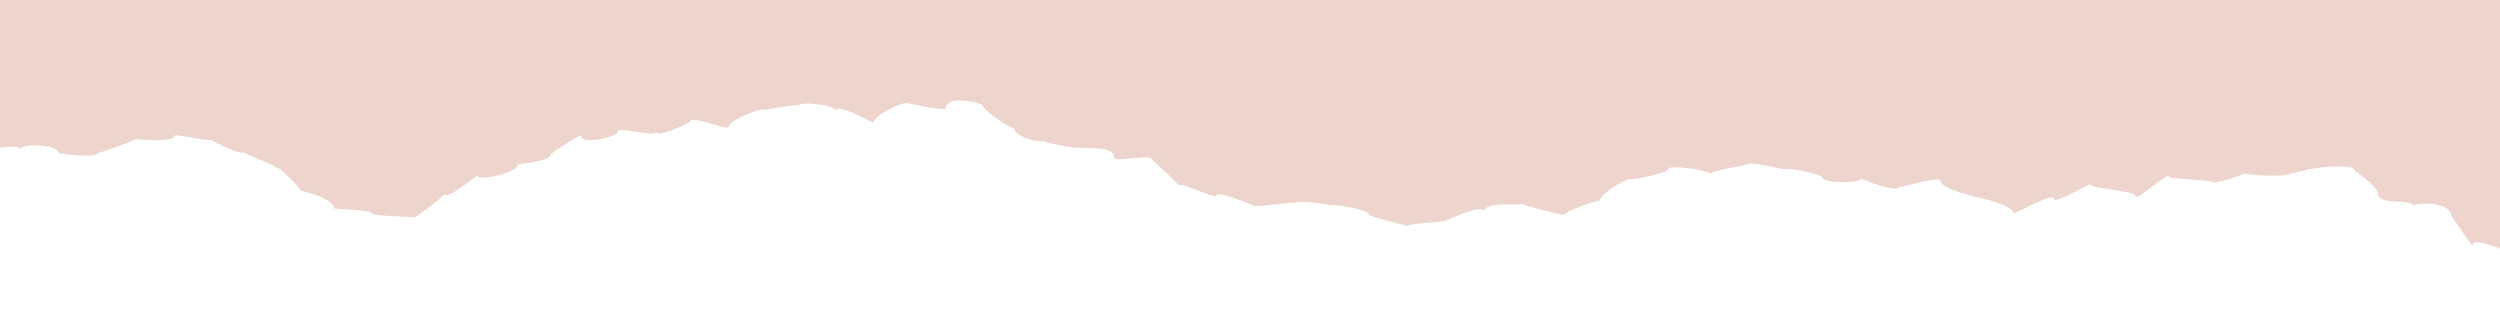 <svg width="1512" height="202" viewBox="0 0 1512 202" fill="none" xmlns="http://www.w3.org/2000/svg">
<path d="M-512 0V186.971C-511.466 190.962 -510.397 200.141 -510.397 200.141C-510.397 201.738 -490.093 204.931 -490.093 195.751C-490.093 190.563 -470.857 189.366 -470.857 183.779C-470.857 187.37 -445.21 185.774 -445.21 183.779C-445.21 183.379 -424.906 173.801 -424.906 173.402C-424.906 175.797 -400.862 165.42 -400.862 170.209C-400.862 174.998 -375.214 170.209 -375.214 169.411C-375.214 166.618 -355.979 159.434 -355.979 157.039C-355.979 155.842 -331.935 155.044 -331.935 153.048C-331.935 157.039 -312.165 140.277 -312.165 141.874C-312.165 142.672 -286.517 143.071 -286.517 141.475C-286.517 145.865 -264.61 137.484 -264.61 135.488C-264.61 127.107 -243.238 125.91 -243.238 122.717C-243.238 119.923 -215.987 133.094 -215.987 130.699C-215.987 135.089 -189.271 133.094 -189.271 129.901C-189.271 131.098 -163.624 119.524 -163.624 123.116C-163.624 121.121 -139.58 123.515 -139.58 121.121C-139.58 117.529 -122.482 109.946 -122.482 110.345C-122.482 109.547 -105.383 101.166 -105.383 99.57C-105.383 95.18 -81.339 98.372 -81.339 99.171C-81.339 101.166 -58.363 97.574 -58.363 97.574C-58.363 98.772 -35.388 87.198 -35.388 86.4C-35.388 88.395 -11.343 91.987 -11.343 93.982C-11.343 90.391 12.167 86.4 12.167 90.391C12.167 86.4 35.677 87.198 35.677 92.785C35.677 92.785 59.187 95.978 59.187 92.386C59.187 93.184 82.163 84.803 82.163 84.005C82.163 84.404 105.673 86.4 105.673 82.01C105.673 80.812 127.58 86.001 127.58 84.404C127.58 84.803 147.35 95.18 147.35 91.588C147.35 93.583 167.119 99.57 167.119 101.565C167.119 98.772 182.08 114.336 182.08 115.533C182.08 115.134 201.85 119.924 201.85 125.91C201.85 126.708 224.826 126.708 224.826 129.103C224.826 130.699 250.473 131.098 250.473 131.497C250.473 132.295 269.174 118.327 269.174 117.13C269.174 122.318 288.944 105.157 288.944 106.354C288.944 109.946 312.988 104.359 312.988 99.969C312.988 98.372 333.293 98.372 333.293 93.184C333.293 92.785 351.459 80.413 351.459 82.409C351.459 87.597 373.901 83.207 373.901 79.216C373.901 76.422 396.877 83.606 396.877 79.615C396.877 84.005 417.715 74.028 417.715 73.23C417.715 69.638 440.691 79.216 440.691 76.821C440.691 72.431 461.529 64.849 461.529 66.445C461.529 66.844 483.436 62.454 483.436 63.651C483.436 61.257 505.878 63.252 505.878 67.243C505.878 61.257 528.319 75.225 528.319 74.028C528.319 69.638 550.226 59.261 550.226 62.853C550.226 62.454 572.133 67.642 572.133 65.248C572.133 57.266 594.575 62.055 594.575 64.05C594.575 66.844 613.276 79.216 613.276 77.22C613.276 83.606 631.443 86.799 631.443 85.202C631.443 86.4 652.815 90.391 652.815 89.193C652.815 90.391 673.654 87.597 673.654 94.781C673.654 99.171 697.164 91.987 697.164 97.175C697.164 96.377 713.193 111.942 713.193 112.341C713.193 109.547 735.635 120.722 735.635 118.327C735.635 114.735 758.076 124.314 758.076 124.314C758.076 125.91 782.655 121.52 782.655 123.116C782.655 120.323 805.63 123.914 805.63 124.314C805.63 123.116 828.072 126.708 828.072 129.901C828.072 131.098 851.048 136.286 851.048 136.685C851.048 135.089 874.558 134.291 874.558 133.493C874.558 133.493 897.533 122.318 897.533 128.304C897.533 121.121 919.975 124.713 919.975 123.116C919.975 123.914 946.156 130.699 946.156 129.901C946.156 127.905 967.529 120.323 967.529 121.52C967.529 116.731 986.23 106.753 986.23 108.35C986.23 109.148 1008.67 104.758 1008.67 102.363C1008.67 99.171 1034.32 103.162 1034.32 105.157C1034.32 103.561 1056.76 99.57 1056.76 99.57C1056.76 96.776 1080.27 103.162 1080.27 102.363C1080.27 101.166 1102.18 105.157 1102.18 107.552C1102.18 110.744 1125.69 111.143 1125.69 107.951C1125.69 108.35 1148.13 117.13 1148.13 113.139C1148.13 114.336 1173.78 105.556 1173.78 109.547C1173.78 114.336 1194.61 118.726 1194.61 119.125C1194.61 118.726 1217.59 123.914 1217.59 128.704C1217.59 130.699 1242.17 115.533 1242.17 120.323C1242.17 123.914 1264.08 110.744 1264.08 111.543C1264.08 113.937 1291.33 115.533 1291.33 118.327C1291.33 123.116 1312.16 102.363 1312.16 107.152C1312.16 107.951 1337.81 109.148 1337.81 109.946C1337.81 111.942 1357.58 105.556 1357.58 104.758C1357.58 105.955 1378.42 106.753 1378.42 105.955C1378.42 107.552 1400.33 100.767 1400.33 101.964C1400.33 101.166 1423.84 99.171 1423.84 102.762C1423.84 103.162 1438.26 112.74 1438.26 117.13C1438.26 124.713 1459.64 119.924 1459.64 124.713C1459.64 122.318 1482.61 121.52 1482.61 130.699C1482.61 129.901 1495.44 150.255 1495.44 148.259C1495.44 144.268 1505.05 147.86 1512 150.255V0H-512Z" fill="#EDD5CD"/>
</svg>
